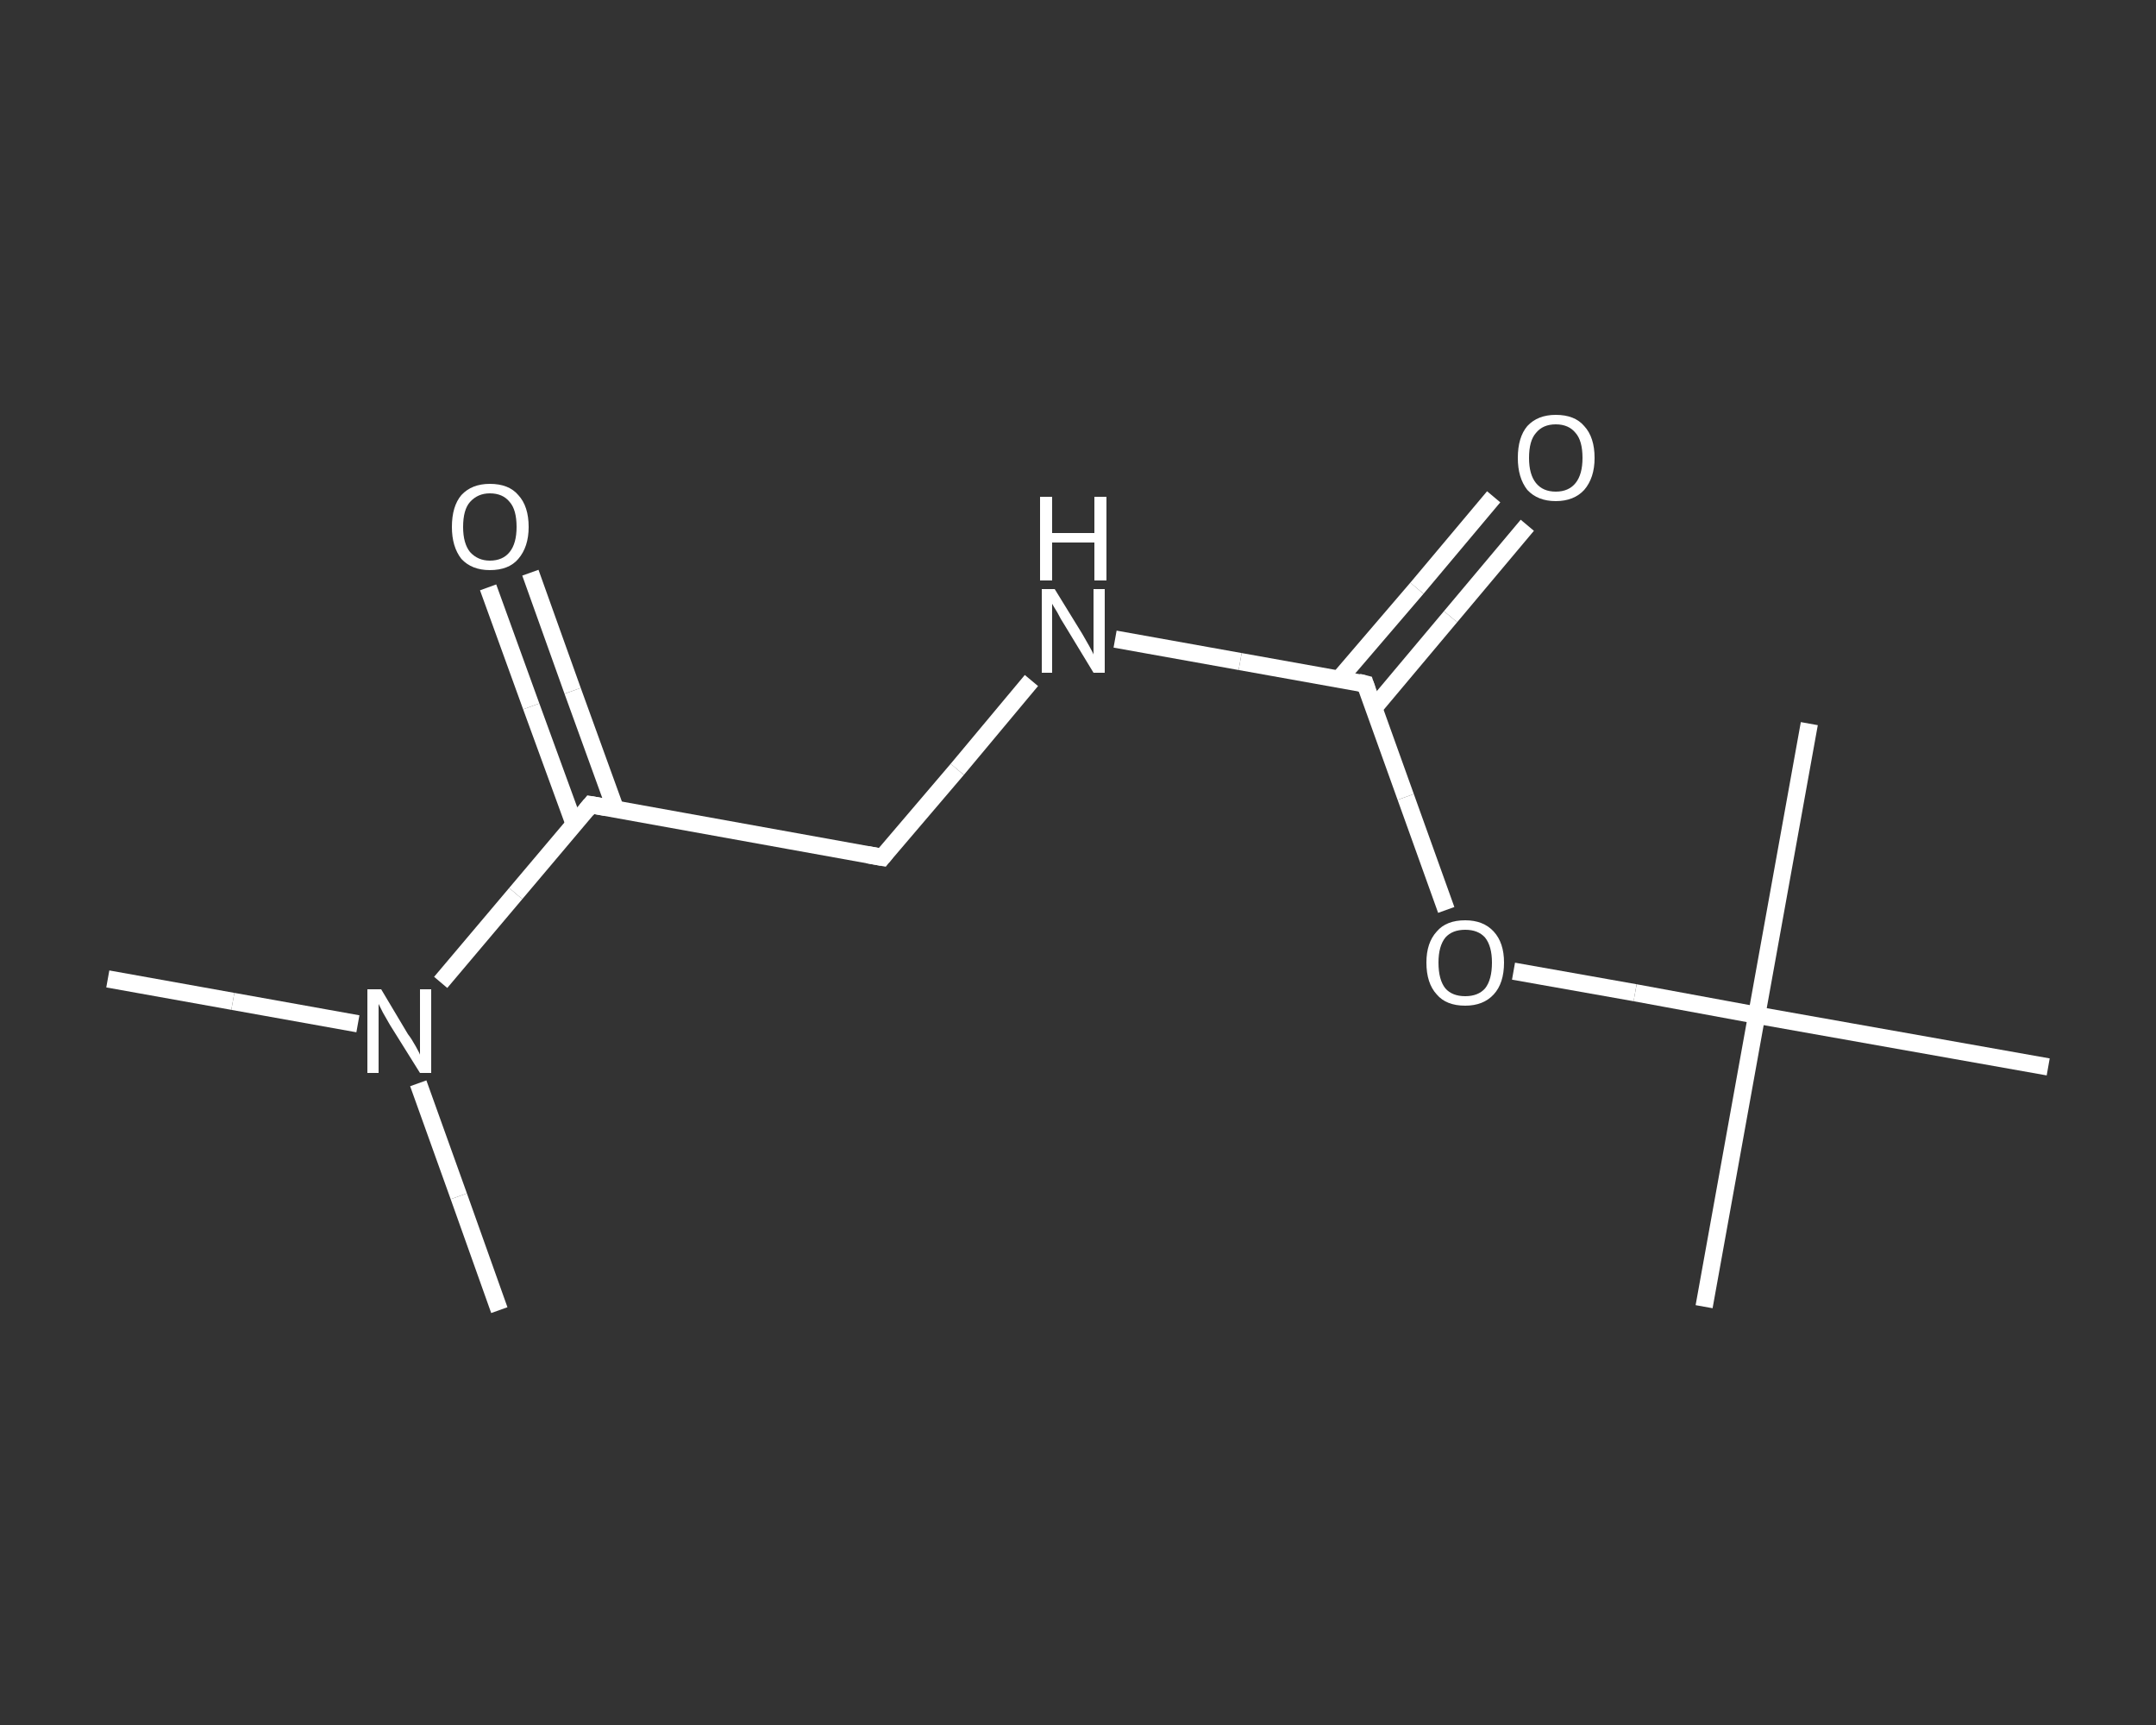 <?xml version='1.0' encoding='iso-8859-1'?>
<svg version='1.1' baseProfile='full'
              xmlns='http://www.w3.org/2000/svg'
                      xmlns:rdkit='http://www.rdkit.org/xml'
                      xmlns:xlink='http://www.w3.org/1999/xlink'
                  xml:space='preserve'
width='250px' height='200px' viewBox='0 0 250 200'>
<rect x="0" y="0" width="250" height="200" fill="#333333" stroke="none"/>
<!-- END OF HEADER -->
<rect style='opacity:1.0;fill:transparent;stroke:none' width='250.0' height='200.0' x='0.0' y='0.0'> </rect>
<path class='bond-0 atom-0 atom-1' d='M 12.5,113.5 L 27.0,116.1' style='fill:none;fill-rule:evenodd;stroke:#FFFFFF;stroke-width:2.0px;stroke-linecap:butt;stroke-linejoin:miter;stroke-opacity:1' />
<path class='bond-0 atom-0 atom-1' d='M 27.0,116.1 L 41.5,118.7' style='fill:none;fill-rule:evenodd;stroke:#FFFFFF;stroke-width:2.0px;stroke-linecap:butt;stroke-linejoin:miter;stroke-opacity:1' />
<path class='bond-1 atom-1 atom-2' d='M 48.5,125.6 L 53.2,138.7' style='fill:none;fill-rule:evenodd;stroke:#FFFFFF;stroke-width:2.0px;stroke-linecap:butt;stroke-linejoin:miter;stroke-opacity:1' />
<path class='bond-1 atom-1 atom-2' d='M 53.2,138.7 L 57.9,151.9' style='fill:none;fill-rule:evenodd;stroke:#FFFFFF;stroke-width:2.0px;stroke-linecap:butt;stroke-linejoin:miter;stroke-opacity:1' />
<path class='bond-2 atom-1 atom-3' d='M 51.1,113.9 L 59.8,103.6' style='fill:none;fill-rule:evenodd;stroke:#FFFFFF;stroke-width:2.0px;stroke-linecap:butt;stroke-linejoin:miter;stroke-opacity:1' />
<path class='bond-2 atom-1 atom-3' d='M 59.8,103.6 L 68.5,93.3' style='fill:none;fill-rule:evenodd;stroke:#FFFFFF;stroke-width:2.0px;stroke-linecap:butt;stroke-linejoin:miter;stroke-opacity:1' />
<path class='bond-3 atom-3 atom-4' d='M 71.4,93.9 L 66.4,80.1' style='fill:none;fill-rule:evenodd;stroke:#FFFFFF;stroke-width:2.0px;stroke-linecap:butt;stroke-linejoin:miter;stroke-opacity:1' />
<path class='bond-3 atom-3 atom-4' d='M 66.4,80.1 L 61.5,66.4' style='fill:none;fill-rule:evenodd;stroke:#FFFFFF;stroke-width:2.0px;stroke-linecap:butt;stroke-linejoin:miter;stroke-opacity:1' />
<path class='bond-3 atom-3 atom-4' d='M 66.6,95.6 L 61.6,81.9' style='fill:none;fill-rule:evenodd;stroke:#FFFFFF;stroke-width:2.0px;stroke-linecap:butt;stroke-linejoin:miter;stroke-opacity:1' />
<path class='bond-3 atom-3 atom-4' d='M 61.6,81.9 L 56.6,68.1' style='fill:none;fill-rule:evenodd;stroke:#FFFFFF;stroke-width:2.0px;stroke-linecap:butt;stroke-linejoin:miter;stroke-opacity:1' />
<path class='bond-4 atom-3 atom-5' d='M 68.5,93.3 L 102.3,99.4' style='fill:none;fill-rule:evenodd;stroke:#FFFFFF;stroke-width:2.0px;stroke-linecap:butt;stroke-linejoin:miter;stroke-opacity:1' />
<path class='bond-5 atom-5 atom-6' d='M 102.3,99.4 L 111.0,89.2' style='fill:none;fill-rule:evenodd;stroke:#FFFFFF;stroke-width:2.0px;stroke-linecap:butt;stroke-linejoin:miter;stroke-opacity:1' />
<path class='bond-5 atom-5 atom-6' d='M 111.0,89.2 L 119.6,78.9' style='fill:none;fill-rule:evenodd;stroke:#FFFFFF;stroke-width:2.0px;stroke-linecap:butt;stroke-linejoin:miter;stroke-opacity:1' />
<path class='bond-6 atom-6 atom-7' d='M 129.3,74.1 L 143.8,76.7' style='fill:none;fill-rule:evenodd;stroke:#FFFFFF;stroke-width:2.0px;stroke-linecap:butt;stroke-linejoin:miter;stroke-opacity:1' />
<path class='bond-6 atom-6 atom-7' d='M 143.8,76.7 L 158.3,79.3' style='fill:none;fill-rule:evenodd;stroke:#FFFFFF;stroke-width:2.0px;stroke-linecap:butt;stroke-linejoin:miter;stroke-opacity:1' />
<path class='bond-7 atom-7 atom-8' d='M 159.3,82.1 L 168.2,71.5' style='fill:none;fill-rule:evenodd;stroke:#FFFFFF;stroke-width:2.0px;stroke-linecap:butt;stroke-linejoin:miter;stroke-opacity:1' />
<path class='bond-7 atom-7 atom-8' d='M 168.2,71.5 L 177.1,60.9' style='fill:none;fill-rule:evenodd;stroke:#FFFFFF;stroke-width:2.0px;stroke-linecap:butt;stroke-linejoin:miter;stroke-opacity:1' />
<path class='bond-7 atom-7 atom-8' d='M 155.3,78.7 L 164.3,68.2' style='fill:none;fill-rule:evenodd;stroke:#FFFFFF;stroke-width:2.0px;stroke-linecap:butt;stroke-linejoin:miter;stroke-opacity:1' />
<path class='bond-7 atom-7 atom-8' d='M 164.3,68.2 L 173.2,57.6' style='fill:none;fill-rule:evenodd;stroke:#FFFFFF;stroke-width:2.0px;stroke-linecap:butt;stroke-linejoin:miter;stroke-opacity:1' />
<path class='bond-8 atom-7 atom-9' d='M 158.3,79.3 L 163.0,92.4' style='fill:none;fill-rule:evenodd;stroke:#FFFFFF;stroke-width:2.0px;stroke-linecap:butt;stroke-linejoin:miter;stroke-opacity:1' />
<path class='bond-8 atom-7 atom-9' d='M 163.0,92.4 L 167.7,105.5' style='fill:none;fill-rule:evenodd;stroke:#FFFFFF;stroke-width:2.0px;stroke-linecap:butt;stroke-linejoin:miter;stroke-opacity:1' />
<path class='bond-9 atom-9 atom-10' d='M 175.5,112.6 L 189.6,115.1' style='fill:none;fill-rule:evenodd;stroke:#FFFFFF;stroke-width:2.0px;stroke-linecap:butt;stroke-linejoin:miter;stroke-opacity:1' />
<path class='bond-9 atom-9 atom-10' d='M 189.6,115.1 L 203.7,117.7' style='fill:none;fill-rule:evenodd;stroke:#FFFFFF;stroke-width:2.0px;stroke-linecap:butt;stroke-linejoin:miter;stroke-opacity:1' />
<path class='bond-10 atom-10 atom-11' d='M 203.7,117.7 L 197.6,151.5' style='fill:none;fill-rule:evenodd;stroke:#FFFFFF;stroke-width:2.0px;stroke-linecap:butt;stroke-linejoin:miter;stroke-opacity:1' />
<path class='bond-11 atom-10 atom-12' d='M 203.7,117.7 L 209.8,83.9' style='fill:none;fill-rule:evenodd;stroke:#FFFFFF;stroke-width:2.0px;stroke-linecap:butt;stroke-linejoin:miter;stroke-opacity:1' />
<path class='bond-12 atom-10 atom-13' d='M 203.7,117.7 L 237.5,123.7' style='fill:none;fill-rule:evenodd;stroke:#FFFFFF;stroke-width:2.0px;stroke-linecap:butt;stroke-linejoin:miter;stroke-opacity:1' />
<path d='M 68.0,93.9 L 68.5,93.3 L 70.2,93.6' style='fill:none;stroke:#FFFFFF;stroke-width:2.0px;stroke-linecap:butt;stroke-linejoin:miter;stroke-opacity:1;' />
<path d='M 100.6,99.1 L 102.3,99.4 L 102.7,98.9' style='fill:none;stroke:#FFFFFF;stroke-width:2.0px;stroke-linecap:butt;stroke-linejoin:miter;stroke-opacity:1;' />
<path d='M 157.5,79.1 L 158.3,79.3 L 158.5,79.9' style='fill:none;stroke:#FFFFFF;stroke-width:2.0px;stroke-linecap:butt;stroke-linejoin:miter;stroke-opacity:1;' />
<path class='atom-1' d='M 44.2 114.7
L 47.3 119.9
Q 47.7 120.4, 48.2 121.3
Q 48.7 122.2, 48.7 122.3
L 48.7 114.7
L 50.0 114.7
L 50.0 124.4
L 48.7 124.4
L 45.2 118.8
Q 44.8 118.1, 44.4 117.4
Q 44.0 116.6, 43.9 116.4
L 43.9 124.4
L 42.6 124.4
L 42.6 114.7
L 44.2 114.7
' fill='#FFFFFF'/>
<path class='atom-4' d='M 52.4 61.1
Q 52.4 58.7, 53.5 57.4
Q 54.7 56.1, 56.8 56.1
Q 59.0 56.1, 60.1 57.4
Q 61.3 58.7, 61.3 61.1
Q 61.3 63.4, 60.1 64.8
Q 59.0 66.1, 56.8 66.1
Q 54.7 66.1, 53.5 64.8
Q 52.4 63.4, 52.4 61.1
M 56.8 65.0
Q 58.3 65.0, 59.1 64.0
Q 59.9 63.0, 59.9 61.1
Q 59.9 59.1, 59.1 58.2
Q 58.3 57.2, 56.8 57.2
Q 55.4 57.2, 54.5 58.2
Q 53.7 59.1, 53.7 61.1
Q 53.7 63.0, 54.5 64.0
Q 55.4 65.0, 56.8 65.0
' fill='#FFFFFF'/>
<path class='atom-6' d='M 122.3 68.3
L 125.5 73.5
Q 125.8 74.0, 126.3 74.9
Q 126.8 75.8, 126.8 75.9
L 126.8 68.3
L 128.1 68.3
L 128.1 78.0
L 126.8 78.0
L 123.4 72.4
Q 123.0 71.8, 122.6 71.0
Q 122.1 70.2, 122.0 70.0
L 122.0 78.0
L 120.8 78.0
L 120.8 68.3
L 122.3 68.3
' fill='#FFFFFF'/>
<path class='atom-6' d='M 120.6 57.6
L 122.0 57.6
L 122.0 61.8
L 126.9 61.8
L 126.9 57.6
L 128.3 57.6
L 128.3 67.3
L 126.9 67.3
L 126.9 62.9
L 122.0 62.9
L 122.0 67.3
L 120.6 67.3
L 120.6 57.6
' fill='#FFFFFF'/>
<path class='atom-8' d='M 176.0 53.1
Q 176.0 50.7, 177.1 49.4
Q 178.3 48.1, 180.4 48.1
Q 182.6 48.1, 183.7 49.4
Q 184.9 50.7, 184.9 53.1
Q 184.9 55.4, 183.7 56.8
Q 182.5 58.1, 180.4 58.1
Q 178.3 58.1, 177.1 56.8
Q 176.0 55.4, 176.0 53.1
M 180.4 57.0
Q 181.9 57.0, 182.7 56.0
Q 183.5 55.0, 183.5 53.1
Q 183.5 51.1, 182.7 50.2
Q 181.9 49.2, 180.4 49.2
Q 178.9 49.2, 178.1 50.2
Q 177.3 51.1, 177.3 53.1
Q 177.3 55.0, 178.1 56.0
Q 178.9 57.0, 180.4 57.0
' fill='#FFFFFF'/>
<path class='atom-9' d='M 165.4 111.6
Q 165.4 109.3, 166.6 108.0
Q 167.7 106.7, 169.9 106.7
Q 172.0 106.7, 173.2 108.0
Q 174.4 109.3, 174.4 111.6
Q 174.4 114.0, 173.2 115.3
Q 172.0 116.6, 169.9 116.6
Q 167.7 116.6, 166.6 115.3
Q 165.4 114.0, 165.4 111.6
M 169.9 115.5
Q 171.4 115.5, 172.2 114.6
Q 173.0 113.6, 173.0 111.6
Q 173.0 109.7, 172.2 108.7
Q 171.4 107.8, 169.9 107.8
Q 168.4 107.8, 167.6 108.7
Q 166.8 109.7, 166.8 111.6
Q 166.8 113.6, 167.6 114.6
Q 168.4 115.5, 169.9 115.5
' fill='#FFFFFF'/>
</svg>
